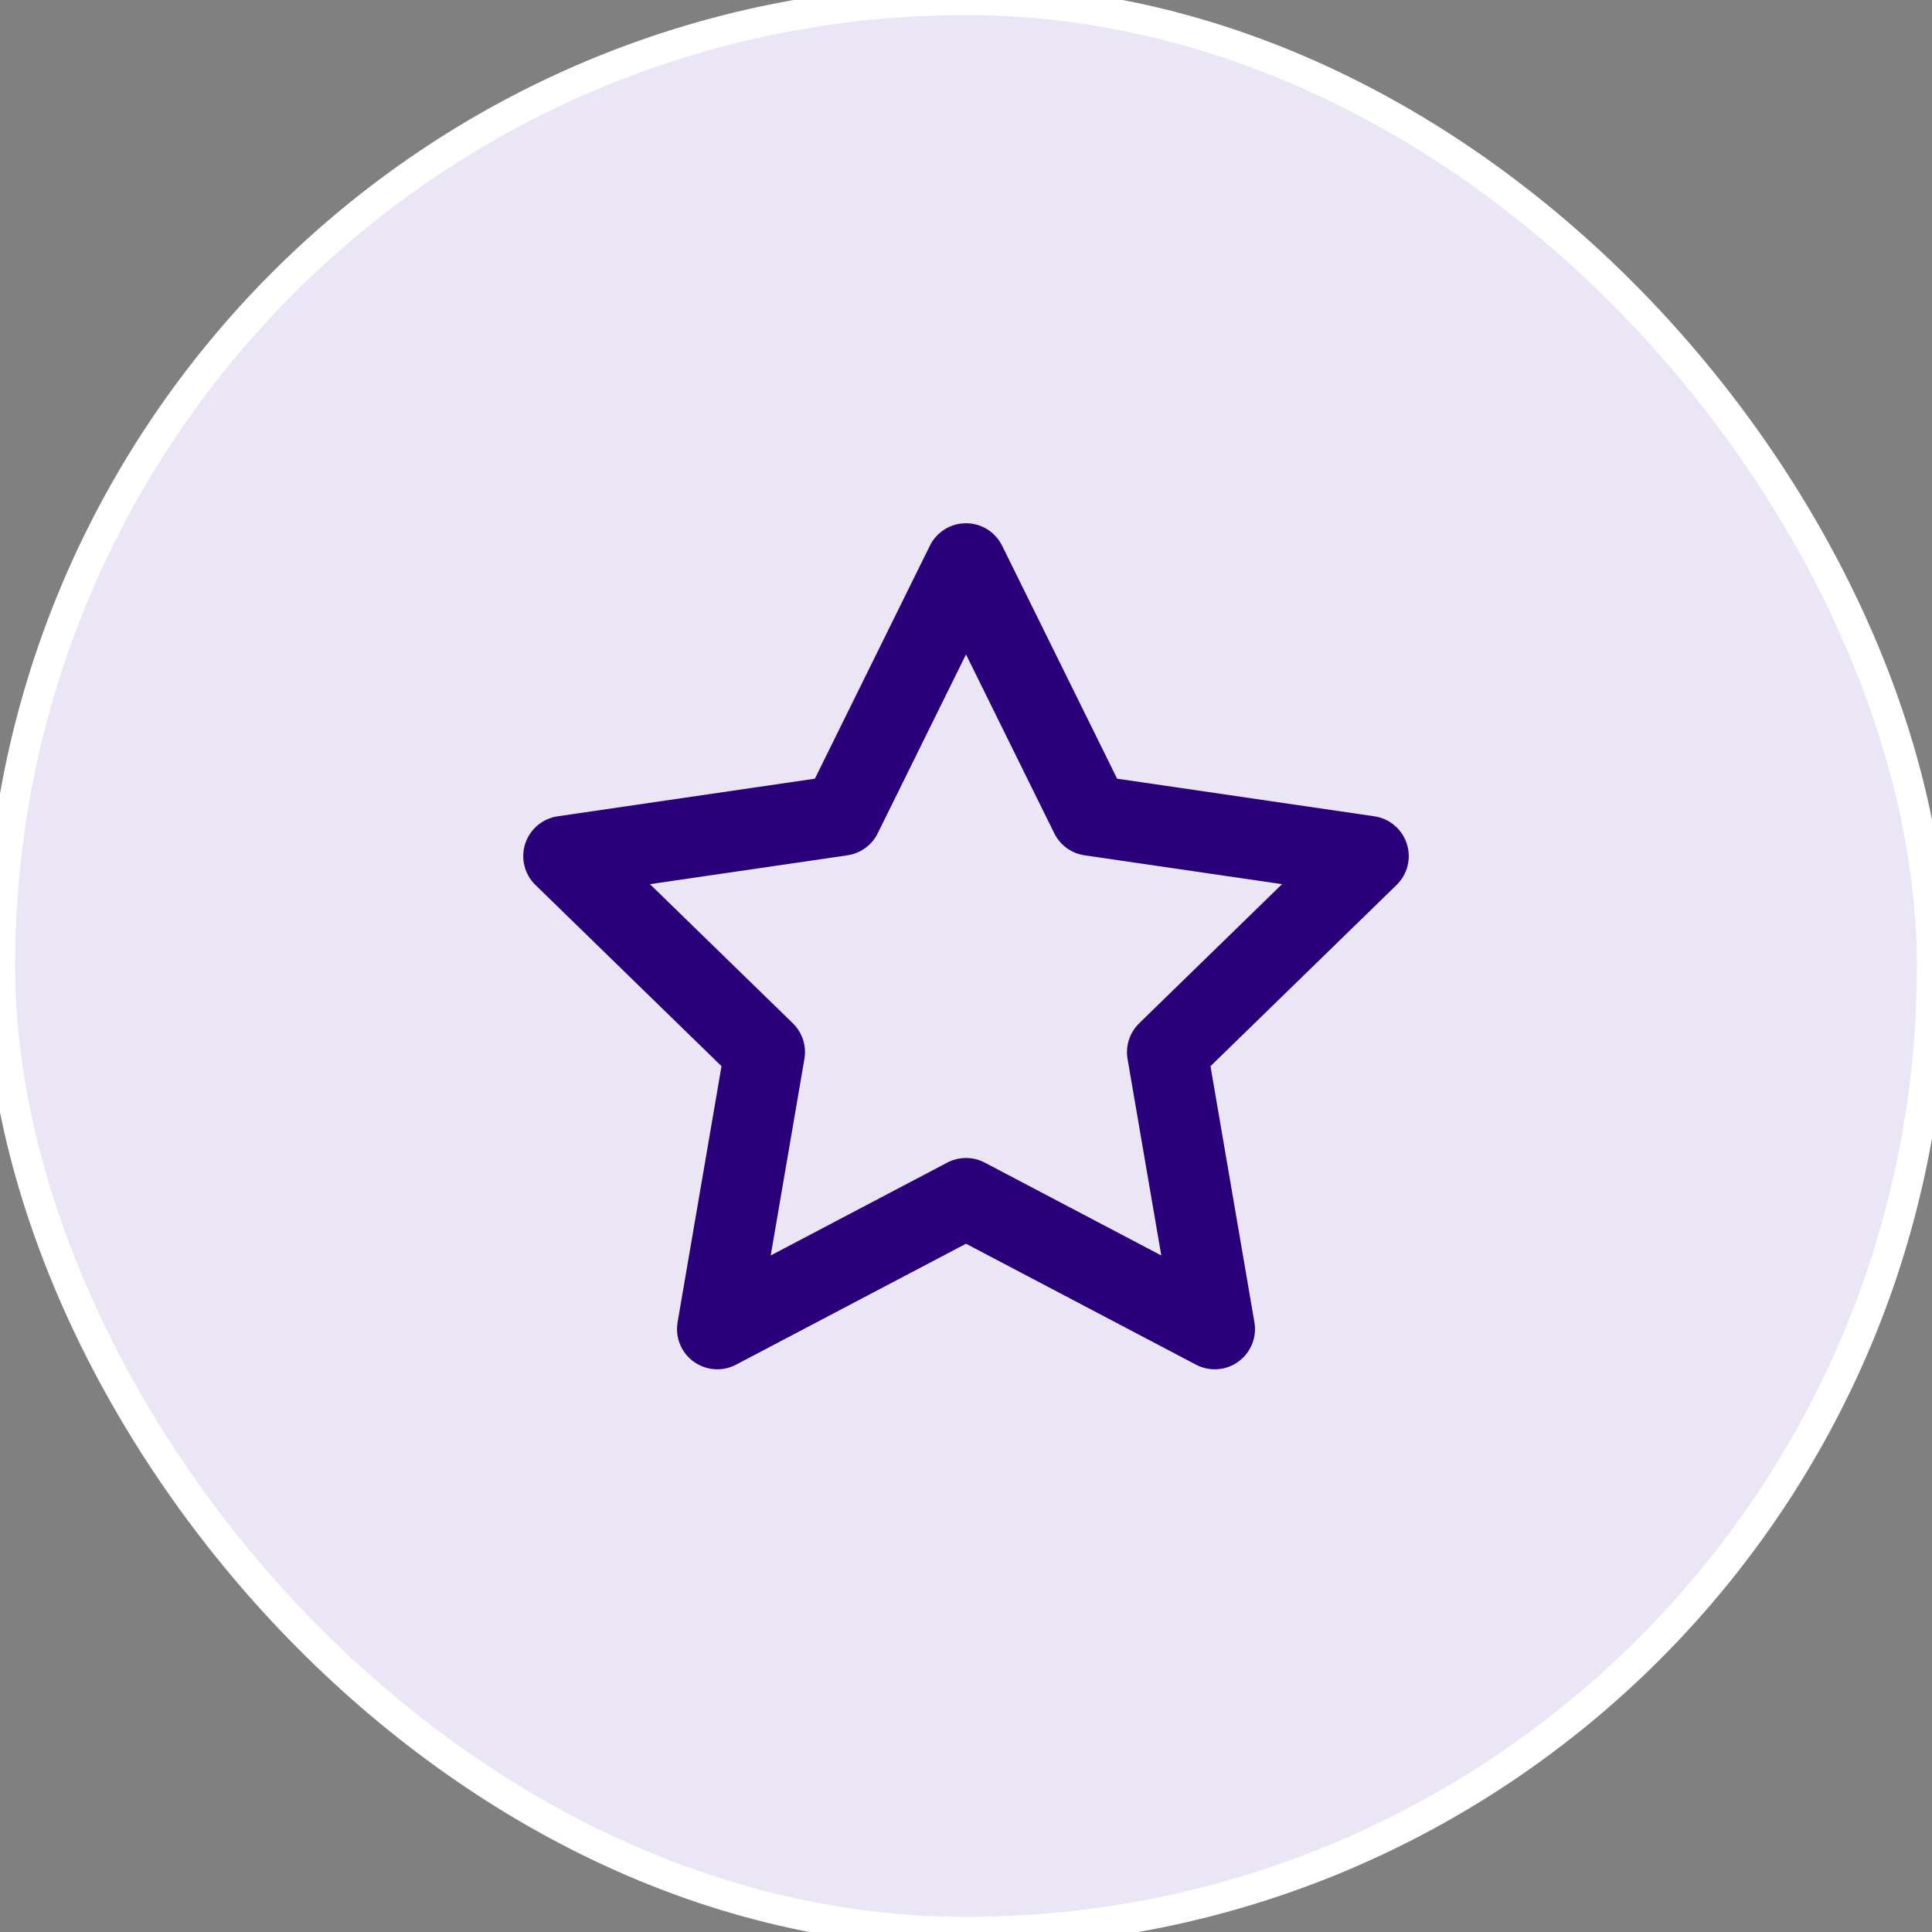<svg width="64" height="64" viewBox="0 0 64 64" fill="none" xmlns="http://www.w3.org/2000/svg">
<rect x="0" y="0" width="64" height="64" fill="#808080" stroke="none"/>
<rect width="64" height="64" rx="32" fill="#EBE6F5"/>
<path fill-rule="evenodd" clip-rule="evenodd" d="M32 17.333C32.508 17.333 32.971 17.621 33.196 18.076L37.006 25.795L45.526 27.041C46.028 27.114 46.445 27.466 46.602 27.949C46.758 28.431 46.627 28.961 46.264 29.315L40.099 35.319L41.554 43.801C41.64 44.301 41.434 44.807 41.024 45.105C40.613 45.404 40.069 45.443 39.619 45.207L32 41.2L24.381 45.207C23.931 45.443 23.387 45.404 22.976 45.105C22.566 44.807 22.36 44.301 22.446 43.801L23.901 35.319L17.736 29.315C17.373 28.961 17.242 28.431 17.398 27.949C17.555 27.466 17.972 27.114 18.474 27.041L26.994 25.795L30.804 18.076C31.029 17.621 31.492 17.333 32 17.333ZM32 21.679L29.076 27.604C28.881 27.997 28.507 28.269 28.073 28.333L21.531 29.289L26.264 33.898C26.578 34.205 26.722 34.646 26.647 35.079L25.531 41.589L31.379 38.513C31.768 38.309 32.232 38.309 32.621 38.513L38.469 41.589L37.352 35.079C37.278 34.646 37.422 34.205 37.736 33.898L42.469 29.289L35.927 28.333C35.493 28.269 35.118 27.997 34.924 27.604L32 21.679Z" fill="#29007A"/>
<rect width="64" height="64" rx="32" stroke="white"/>
</svg>
